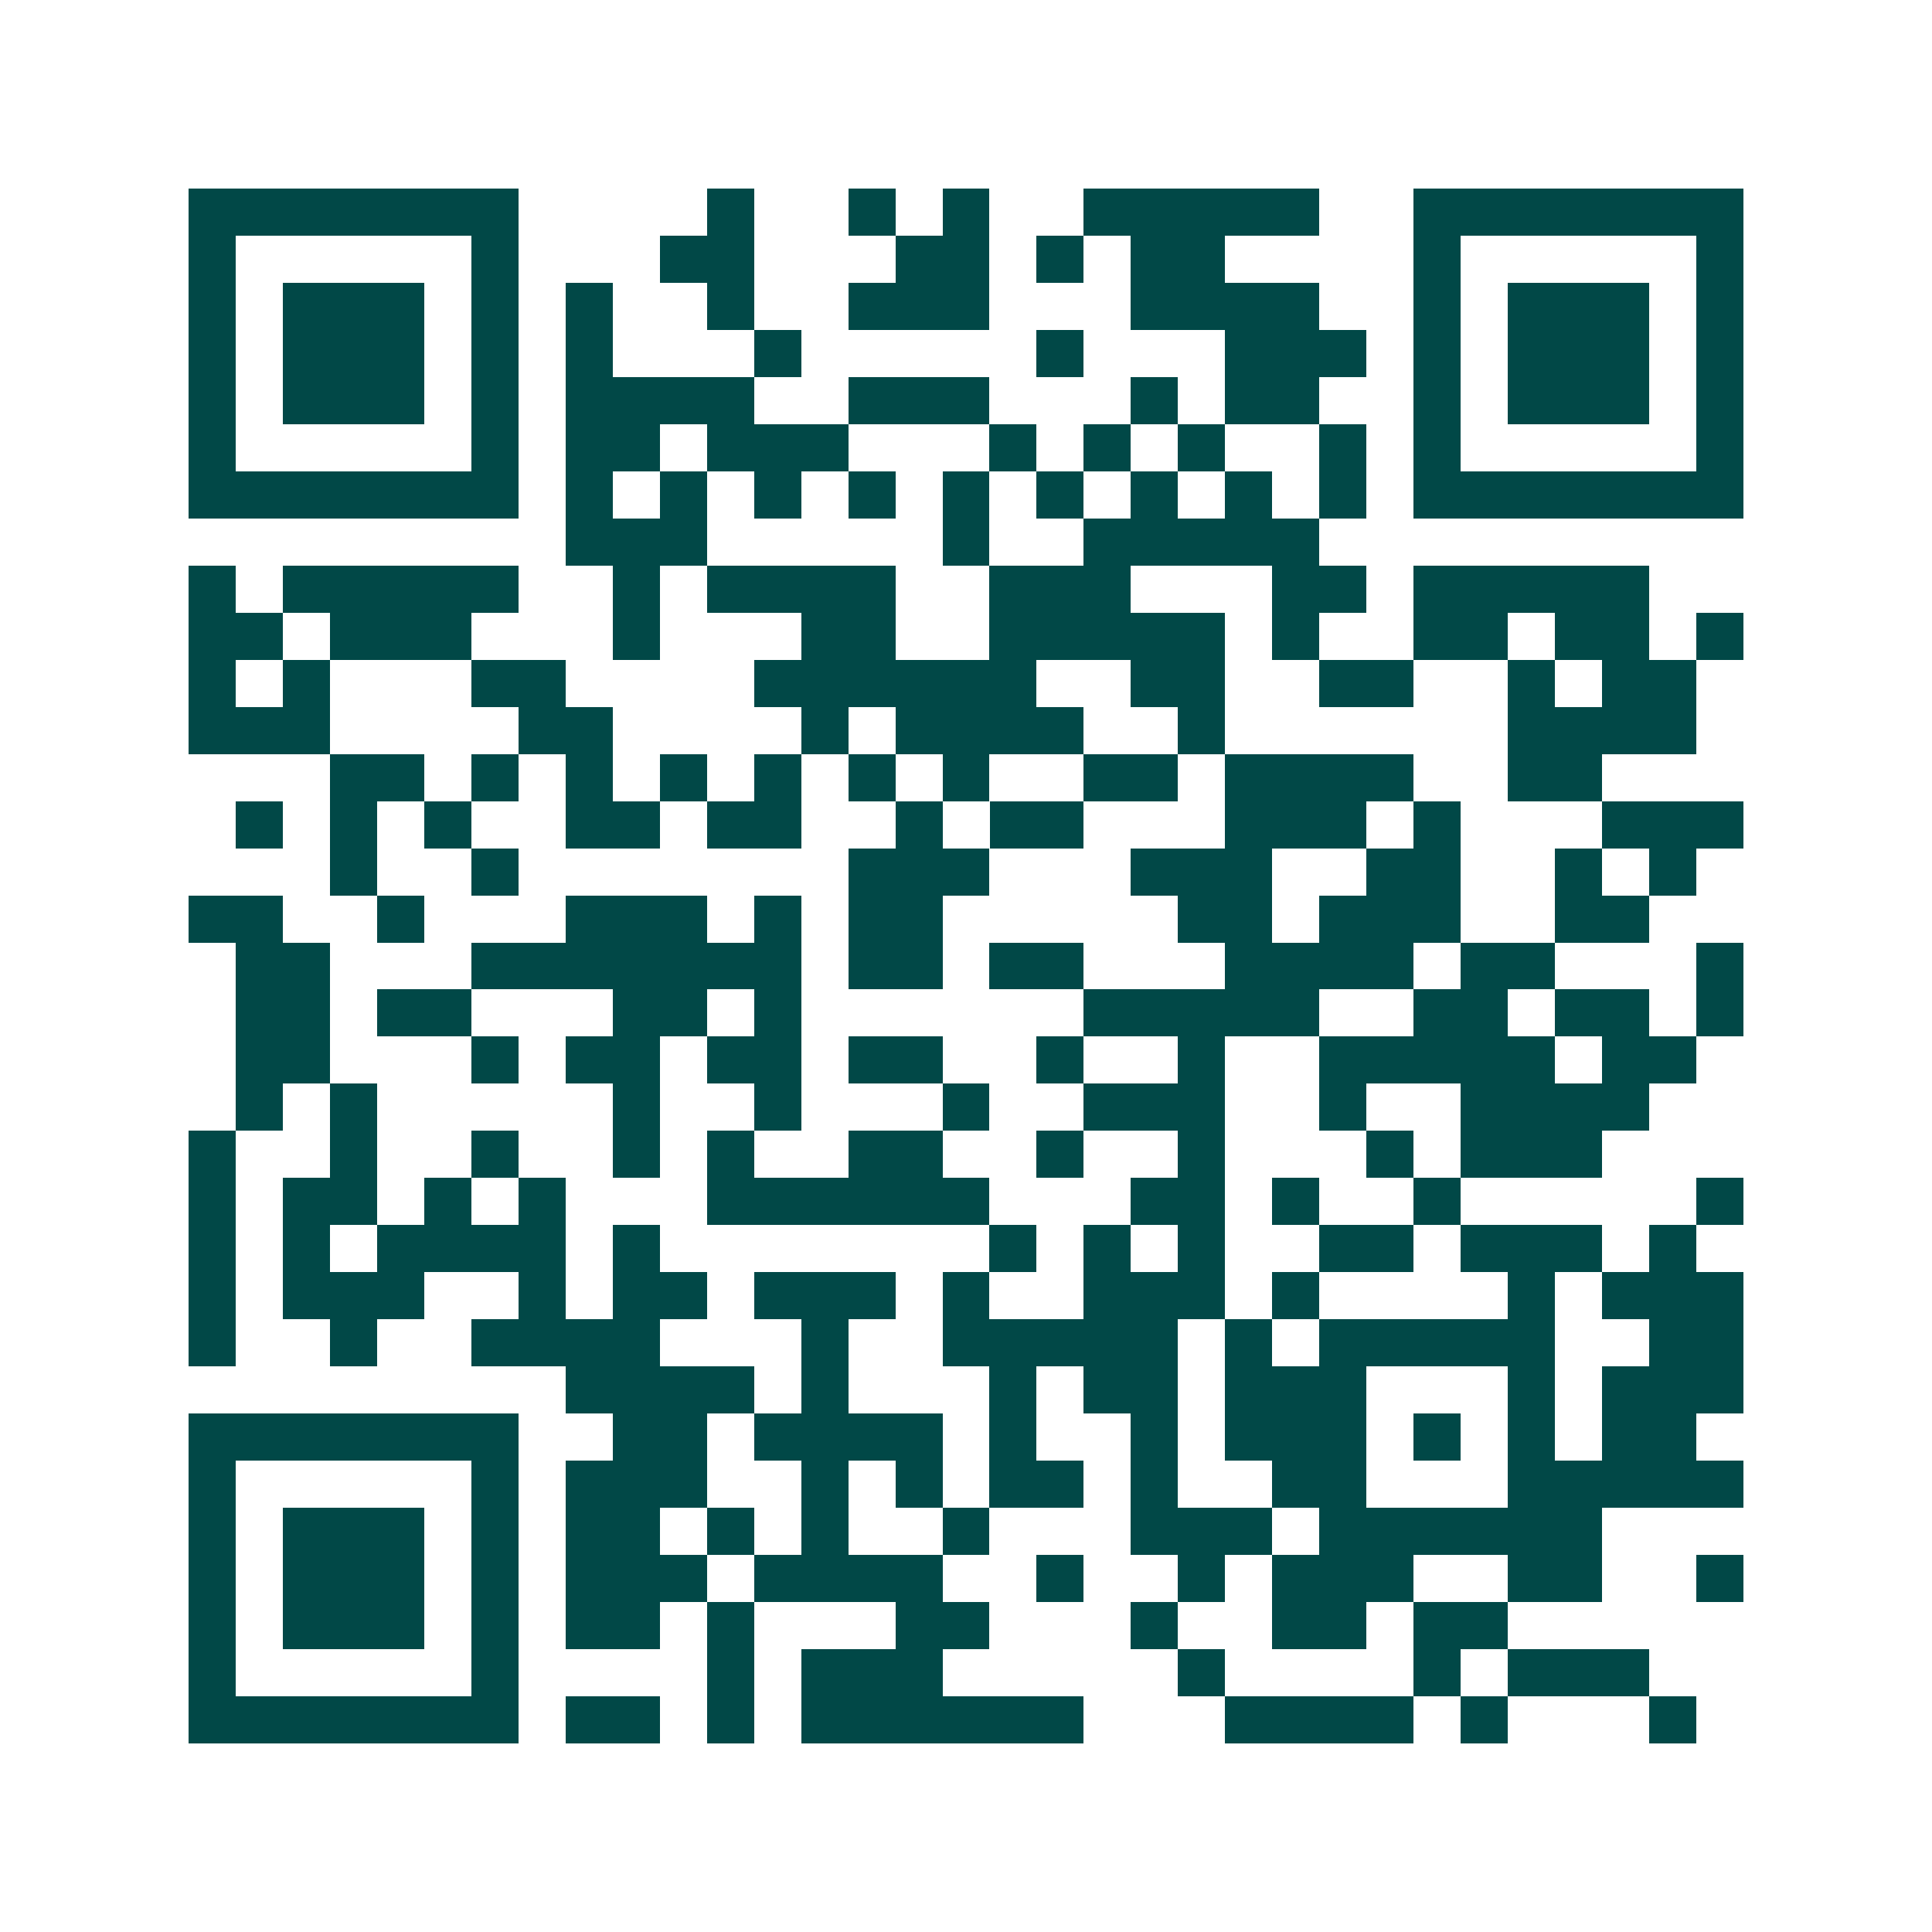 <svg xmlns="http://www.w3.org/2000/svg" width="200" height="200" viewBox="0 0 41 41" shape-rendering="crispEdges"><path fill="#ffffff" d="M0 0h41v41H0z"/><path stroke="#014847" d="M4 4.5h7m4 0h1m2 0h1m1 0h1m2 0h5m2 0h7M4 5.5h1m5 0h1m3 0h2m3 0h2m1 0h1m1 0h2m4 0h1m5 0h1M4 6.5h1m1 0h3m1 0h1m1 0h1m2 0h1m2 0h3m3 0h4m2 0h1m1 0h3m1 0h1M4 7.5h1m1 0h3m1 0h1m1 0h1m3 0h1m5 0h1m3 0h3m1 0h1m1 0h3m1 0h1M4 8.5h1m1 0h3m1 0h1m1 0h4m2 0h3m3 0h1m1 0h2m2 0h1m1 0h3m1 0h1M4 9.5h1m5 0h1m1 0h2m1 0h3m3 0h1m1 0h1m1 0h1m2 0h1m1 0h1m5 0h1M4 10.5h7m1 0h1m1 0h1m1 0h1m1 0h1m1 0h1m1 0h1m1 0h1m1 0h1m1 0h1m1 0h7M12 11.5h3m5 0h1m2 0h5M4 12.5h1m1 0h5m2 0h1m1 0h4m2 0h3m3 0h2m1 0h5M4 13.5h2m1 0h3m3 0h1m3 0h2m2 0h5m1 0h1m2 0h2m1 0h2m1 0h1M4 14.5h1m1 0h1m3 0h2m4 0h6m2 0h2m2 0h2m2 0h1m1 0h2M4 15.5h3m4 0h2m4 0h1m1 0h4m2 0h1m6 0h4M7 16.5h2m1 0h1m1 0h1m1 0h1m1 0h1m1 0h1m1 0h1m2 0h2m1 0h4m2 0h2M5 17.5h1m1 0h1m1 0h1m2 0h2m1 0h2m2 0h1m1 0h2m3 0h3m1 0h1m3 0h3M7 18.5h1m2 0h1m7 0h3m3 0h3m2 0h2m2 0h1m1 0h1M4 19.5h2m2 0h1m3 0h3m1 0h1m1 0h2m5 0h2m1 0h3m2 0h2M5 20.5h2m3 0h7m1 0h2m1 0h2m3 0h4m1 0h2m3 0h1M5 21.5h2m1 0h2m3 0h2m1 0h1m6 0h5m2 0h2m1 0h2m1 0h1M5 22.5h2m3 0h1m1 0h2m1 0h2m1 0h2m2 0h1m2 0h1m2 0h5m1 0h2M5 23.5h1m1 0h1m5 0h1m2 0h1m3 0h1m2 0h3m2 0h1m2 0h4M4 24.5h1m2 0h1m2 0h1m2 0h1m1 0h1m2 0h2m2 0h1m2 0h1m3 0h1m1 0h3M4 25.5h1m1 0h2m1 0h1m1 0h1m3 0h6m3 0h2m1 0h1m2 0h1m5 0h1M4 26.5h1m1 0h1m1 0h4m1 0h1m7 0h1m1 0h1m1 0h1m2 0h2m1 0h3m1 0h1M4 27.5h1m1 0h3m2 0h1m1 0h2m1 0h3m1 0h1m2 0h3m1 0h1m4 0h1m1 0h3M4 28.5h1m2 0h1m2 0h4m3 0h1m2 0h5m1 0h1m1 0h5m2 0h2M12 29.5h4m1 0h1m3 0h1m1 0h2m1 0h3m3 0h1m1 0h3M4 30.5h7m2 0h2m1 0h4m1 0h1m2 0h1m1 0h3m1 0h1m1 0h1m1 0h2M4 31.5h1m5 0h1m1 0h3m2 0h1m1 0h1m1 0h2m1 0h1m2 0h2m3 0h5M4 32.5h1m1 0h3m1 0h1m1 0h2m1 0h1m1 0h1m2 0h1m3 0h3m1 0h6M4 33.5h1m1 0h3m1 0h1m1 0h3m1 0h4m2 0h1m2 0h1m1 0h3m2 0h2m2 0h1M4 34.5h1m1 0h3m1 0h1m1 0h2m1 0h1m3 0h2m3 0h1m2 0h2m1 0h2M4 35.5h1m5 0h1m4 0h1m1 0h3m5 0h1m4 0h1m1 0h3M4 36.5h7m1 0h2m1 0h1m1 0h6m3 0h4m1 0h1m3 0h1"/></svg>
